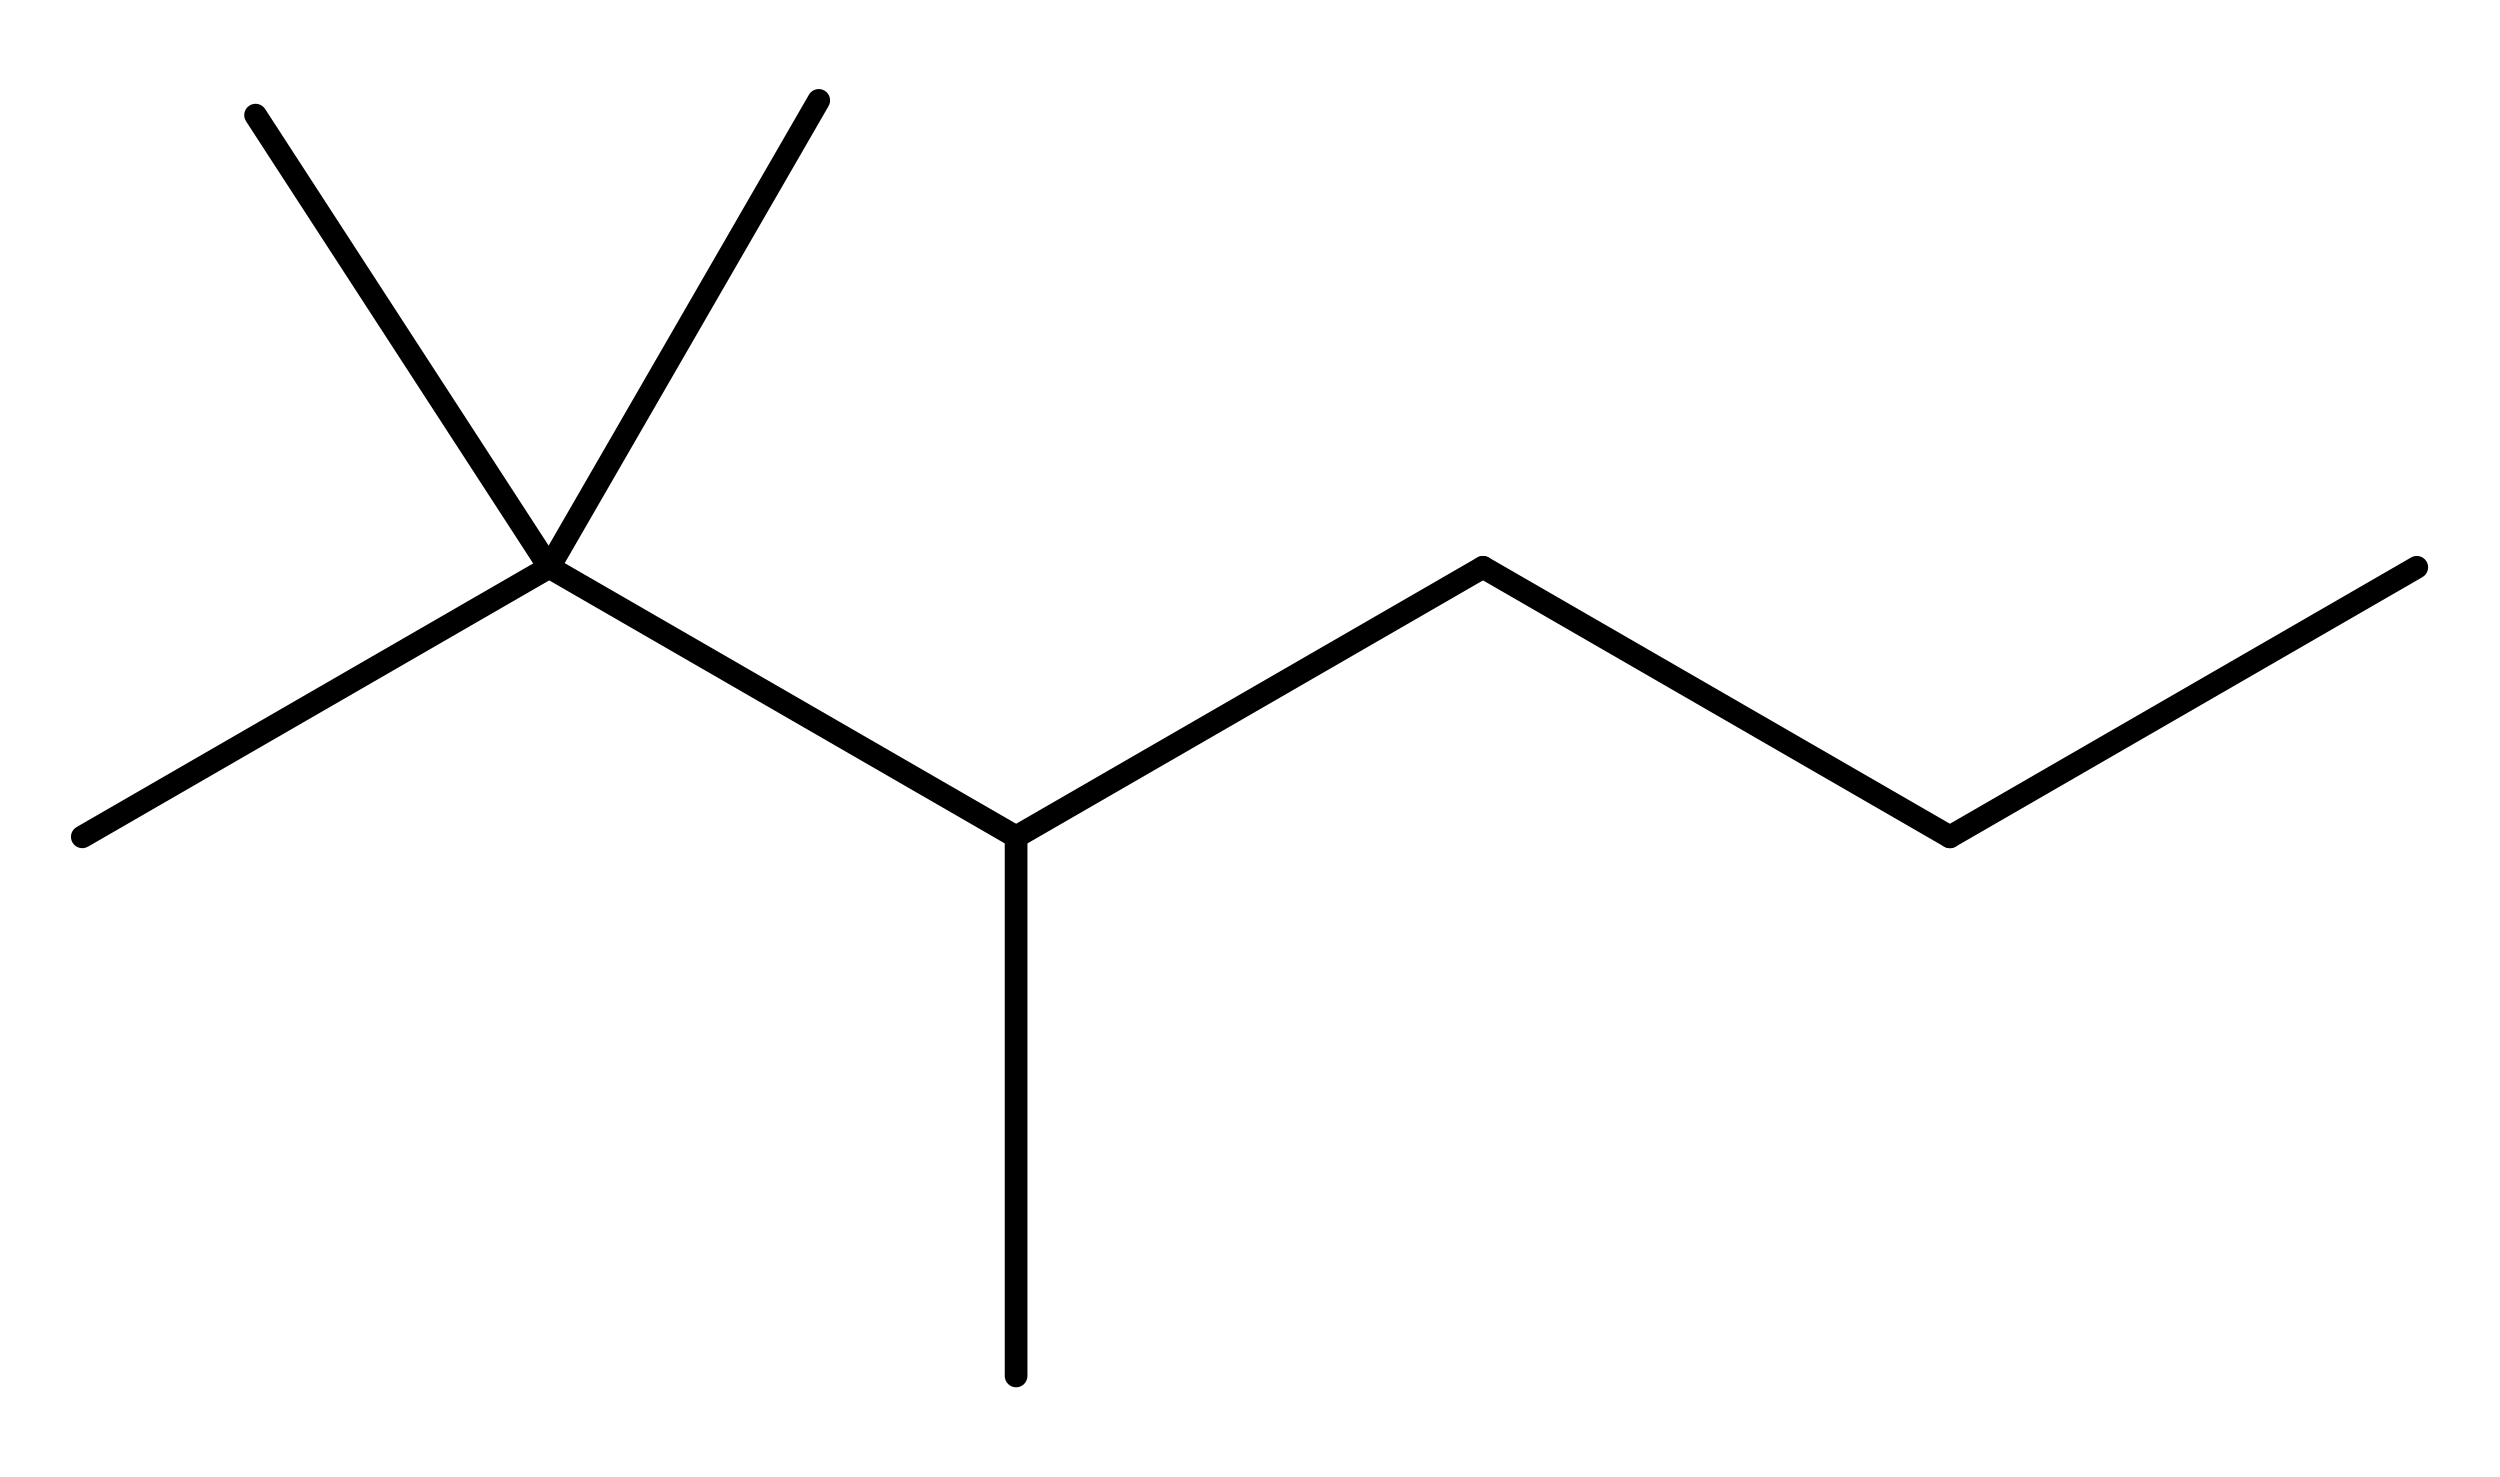 <?xml version="1.0"?>
<!DOCTYPE svg PUBLIC '-//W3C//DTD SVG 1.0//EN'
          'http://www.w3.org/TR/2001/REC-SVG-20010904/DTD/svg10.dtd'>
<svg fill-opacity="1" xmlns:xlink="http://www.w3.org/1999/xlink" color-rendering="auto" color-interpolation="auto" text-rendering="auto" stroke="black" stroke-linecap="square" width="330" stroke-miterlimit="10" shape-rendering="auto" stroke-opacity="1" fill="black" stroke-dasharray="none" font-weight="normal" stroke-width="1" height="195" xmlns="http://www.w3.org/2000/svg" font-family="'Dialog'" font-style="normal" stroke-linejoin="miter" font-size="12px" stroke-dashoffset="0" image-rendering="auto"
><!--Generated by Marvin with Batik SVG Generator--><defs id="genericDefs"
  /><g
  ><defs id="437632100137-defs1"
    ><clipPath clipPathUnits="userSpaceOnUse" id="437632100634-clipPath1"
      ><path d="M0 0 L330 0 L330 195 L0 195 L0 0 Z"
      /></clipPath
    ></defs
    ><g text-rendering="geometricPrecision"
    ><path d="M134.873 111.761 L196.504 76.178 C197.22 75.765 197.466 74.849 197.052 74.133 C196.638 73.416 195.723 73.171 195.006 73.585 L133.376 109.167 C132.659 109.581 132.414 110.496 132.828 111.213 C133.241 111.929 134.157 112.174 134.873 111.761 Z" stroke="none" clip-path="url(#437632100634-clipPath1)"
    /></g
    ><g text-rendering="geometricPrecision"
    ><path d="M134.873 109.167 L73.243 73.585 C72.526 73.171 71.611 73.416 71.197 74.133 C70.784 74.849 71.029 75.765 71.745 76.178 L133.376 111.761 C134.092 112.174 135.008 111.929 135.422 111.213 C135.835 110.496 135.59 109.581 134.873 109.167 Z" stroke="none" clip-path="url(#437632100634-clipPath1)"
    /></g
    ><g text-rendering="geometricPrecision"
    ><path d="M195.006 76.178 L256.637 111.761 C257.353 112.174 258.269 111.929 258.683 111.213 C259.096 110.496 258.851 109.581 258.134 109.167 L196.504 73.585 C195.787 73.171 194.872 73.416 194.458 74.133 C194.045 74.849 194.29 75.765 195.006 76.178 Z" stroke="none" clip-path="url(#437632100634-clipPath1)"
    /></g
    ><g text-rendering="geometricPrecision"
    ><path d="M258.134 111.761 L319.765 76.178 C320.481 75.765 320.727 74.849 320.313 74.133 C319.899 73.416 318.984 73.171 318.267 73.585 L256.637 109.167 C255.92 109.581 255.675 110.496 256.089 111.213 C256.502 111.929 257.418 112.174 258.134 111.761 Z" stroke="none" clip-path="url(#437632100634-clipPath1)"
    /></g
    ><g text-rendering="geometricPrecision"
    ><path d="M71.745 73.585 L10.115 109.167 C9.398 109.581 9.153 110.496 9.567 111.213 C9.98 111.929 10.896 112.174 11.612 111.761 L73.243 76.178 C73.959 75.765 74.205 74.849 73.791 74.133 C73.377 73.416 72.462 73.171 71.745 73.585 Z" stroke="none" clip-path="url(#437632100634-clipPath1)"
    /></g
    ><g text-rendering="geometricPrecision"
    ><path d="M73.75 74.066 L34.991 14.382 C34.54 13.688 33.613 13.491 32.919 13.942 C32.225 14.392 32.028 15.32 32.479 16.013 L71.238 75.697 C71.689 76.391 72.616 76.588 73.31 76.138 C74.004 75.687 74.201 74.76 73.75 74.066 Z" stroke="none" clip-path="url(#437632100634-clipPath1)"
    /></g
    ><g text-rendering="geometricPrecision"
    ><path d="M73.791 75.63 L109.373 14 C109.787 13.283 109.542 12.368 108.825 11.954 C108.109 11.54 107.193 11.786 106.779 12.502 L71.197 74.133 C70.784 74.849 71.029 75.765 71.745 76.178 C72.462 76.592 73.377 76.347 73.791 75.63 Z" stroke="none" clip-path="url(#437632100634-clipPath1)"
    /></g
    ><g text-rendering="geometricPrecision"
    ><path d="M132.627 110.464 L132.627 181.629 C132.627 182.456 133.297 183.126 134.125 183.126 C134.952 183.126 135.622 182.456 135.622 181.629 L135.622 110.464 C135.622 109.637 134.952 108.966 134.125 108.966 C133.297 108.966 132.627 109.637 132.627 110.464 Z" stroke="none" clip-path="url(#437632100634-clipPath1)"
    /></g
  ></g
></svg
>
